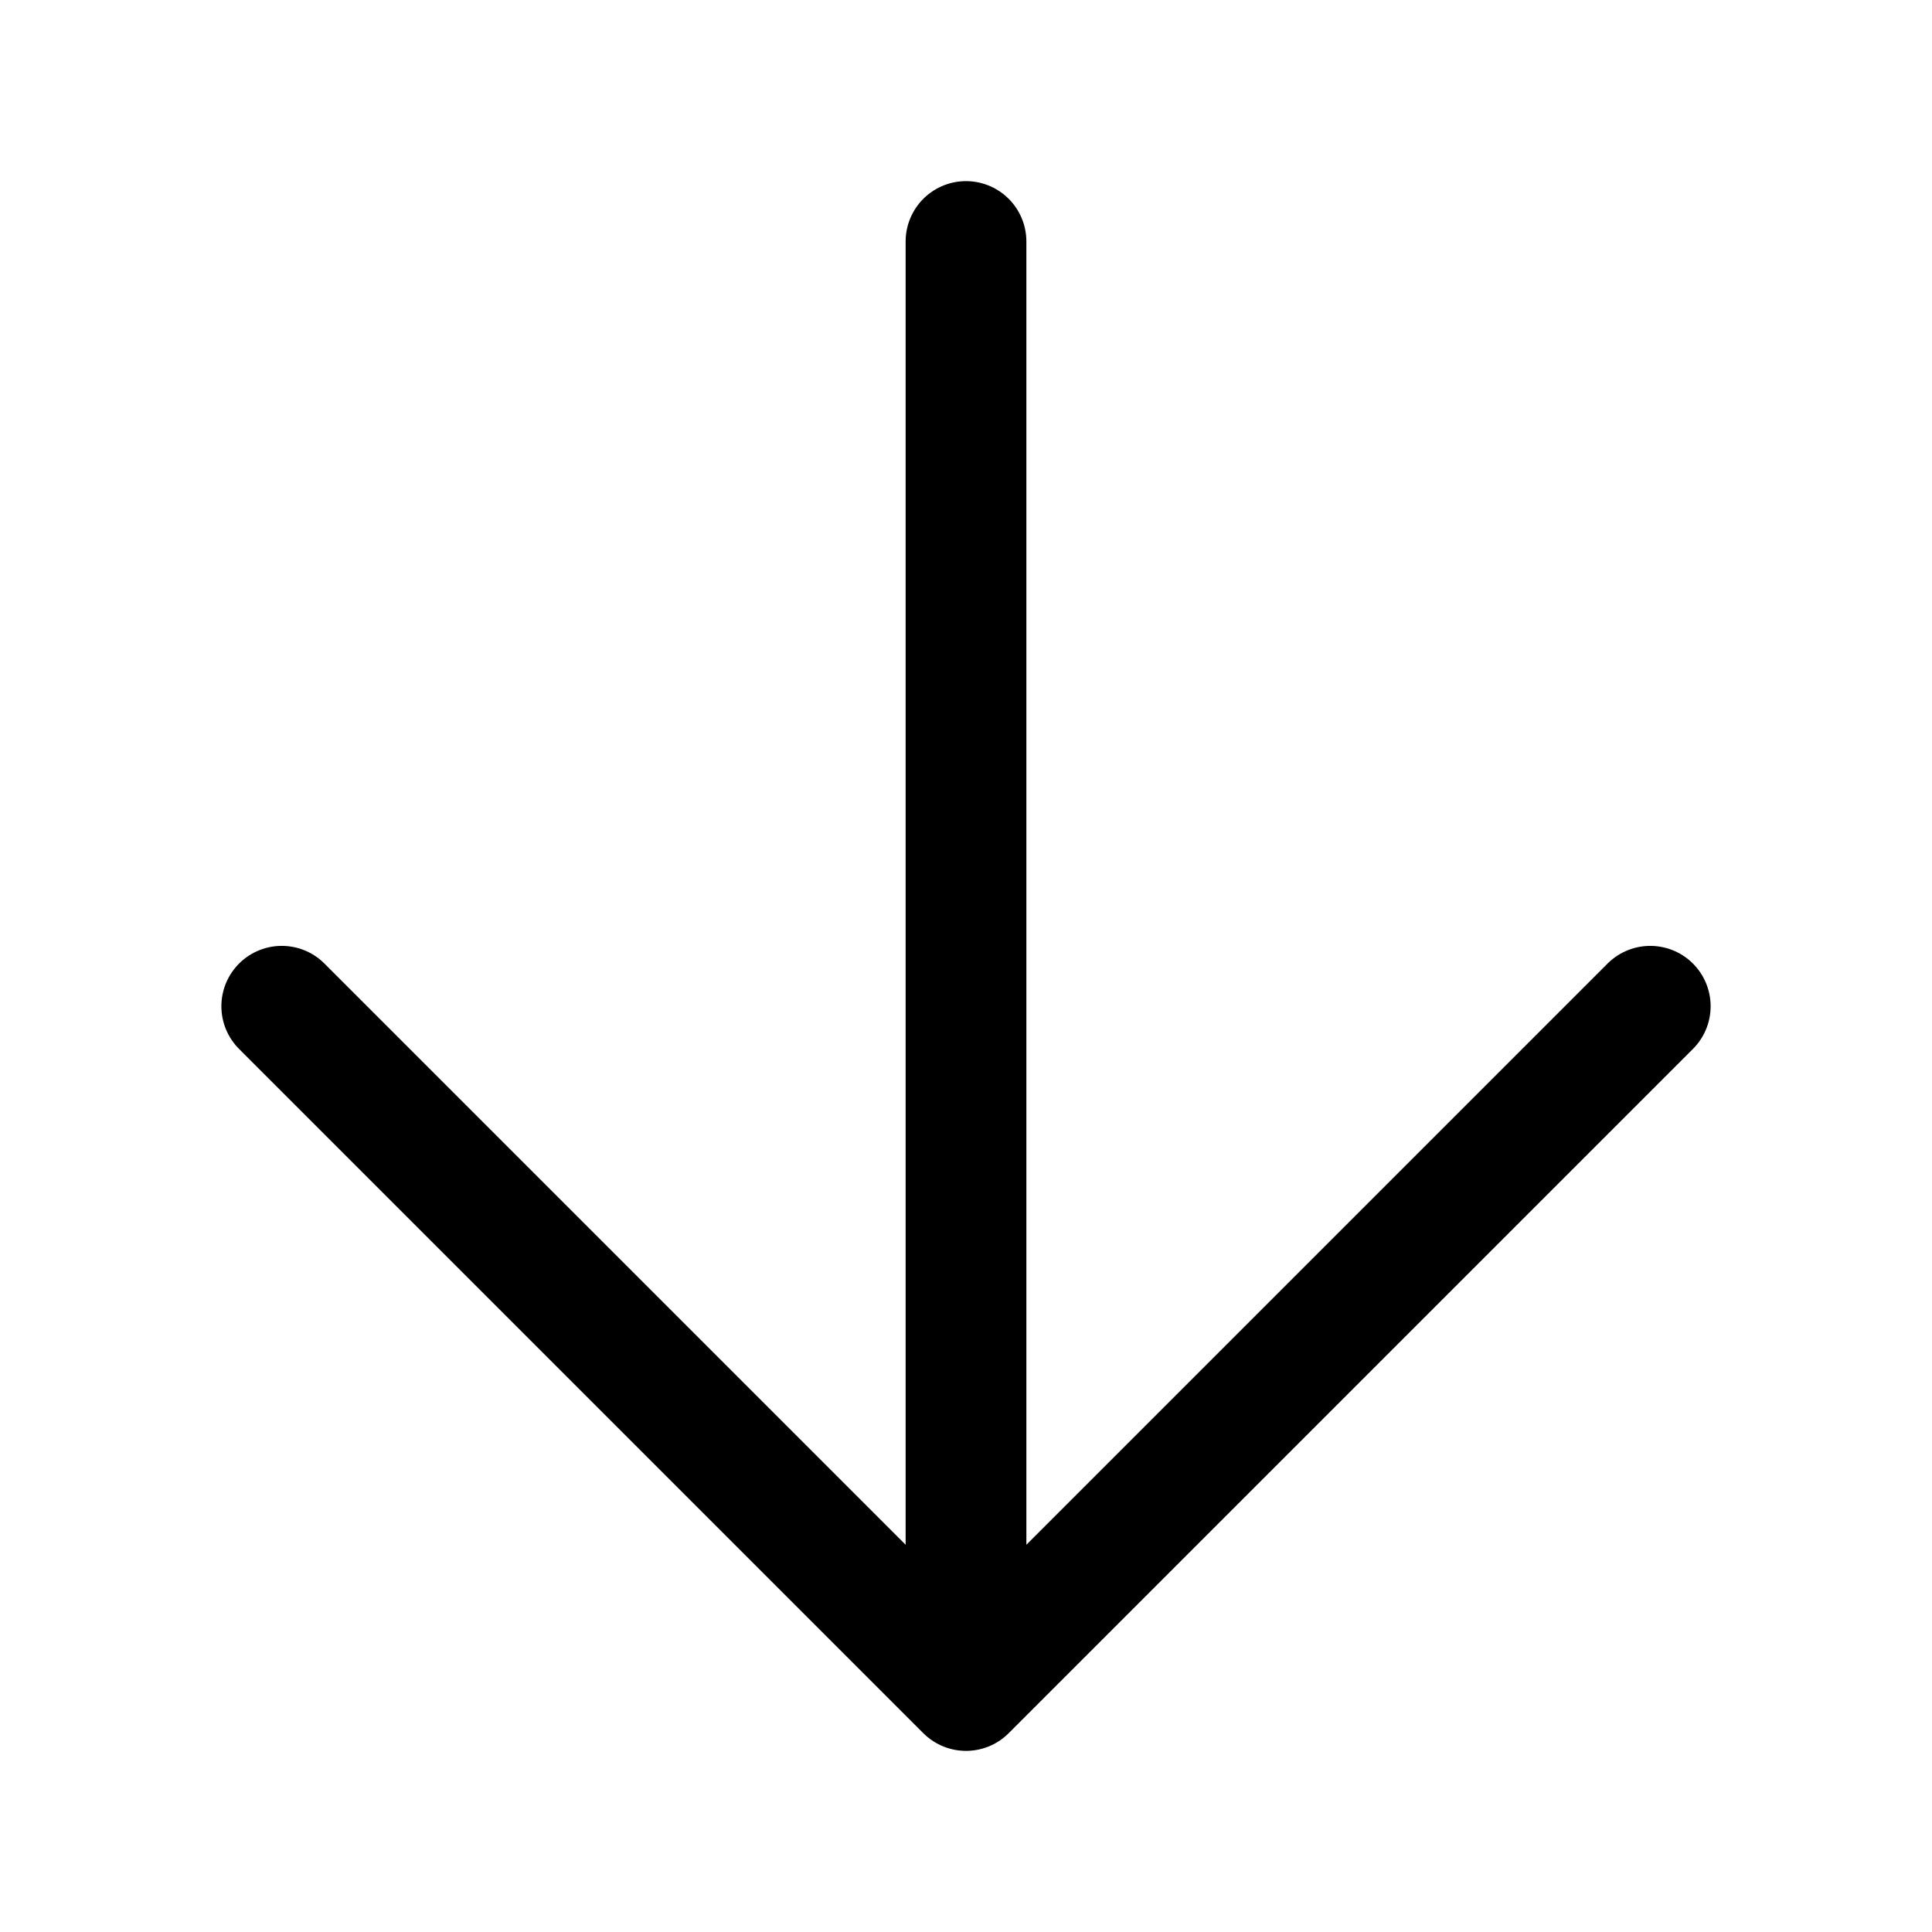 <svg width="24" height="24" viewBox="0 0 24 24" stroke-width="1.5" fill="none" xmlns="http://www.w3.org/2000/svg">
<path d="M12 3L12 21M12 21L20.5 12.5M12 21L3.5 12.5" stroke="currentColor" stroke-linecap="round" stroke-linejoin="round"/>
</svg>
